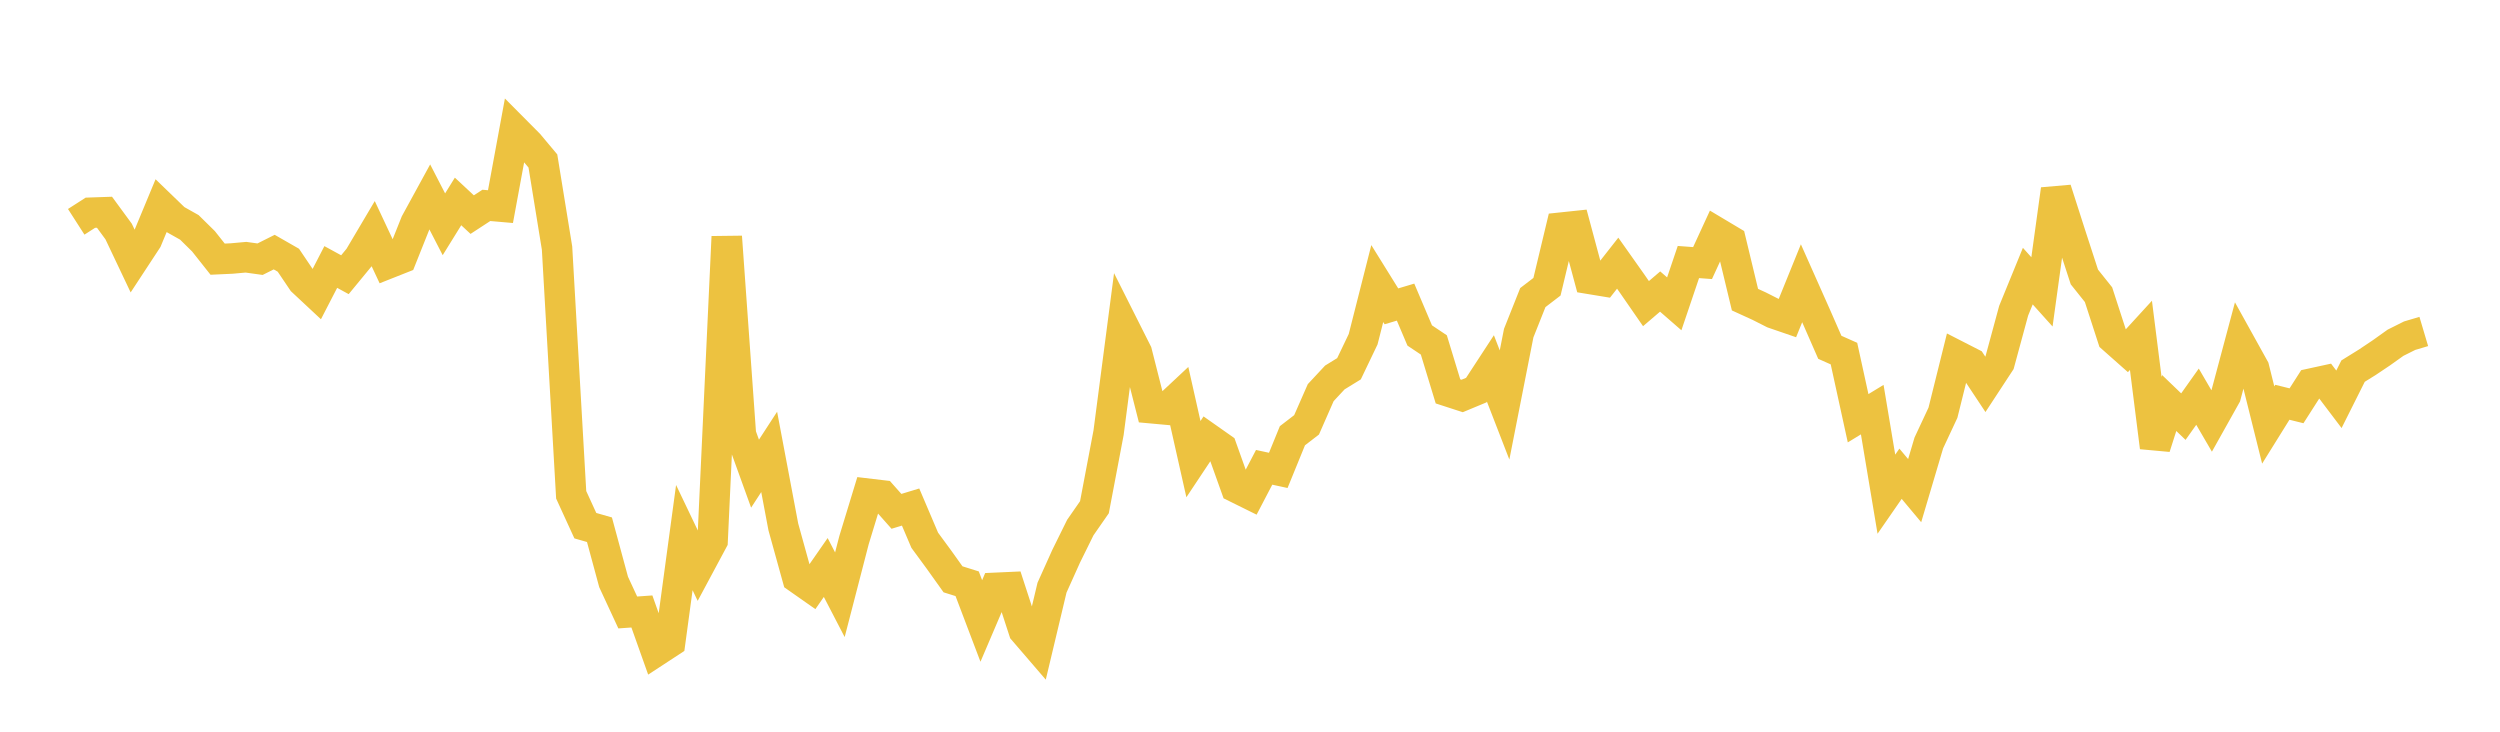 <svg width="164" height="48" xmlns="http://www.w3.org/2000/svg" xmlns:xlink="http://www.w3.org/1999/xlink"><path fill="none" stroke="rgb(237,194,64)" stroke-width="2" d="M5,14.551L5.928,13.955L6.855,13.923L7.783,15.189L8.711,17.145L9.639,15.73L10.566,13.498L11.494,14.394L12.422,14.916L13.349,15.829L14.277,17.001L15.205,16.958L16.133,16.874L17.06,17.003L17.988,16.538L18.916,17.07L19.843,18.445L20.771,19.311L21.699,17.514L22.627,18.021L23.554,16.895L24.482,15.327L25.41,17.307L26.337,16.94L27.265,14.615L28.193,12.917L29.12,14.713L30.048,13.215L30.976,14.079L31.904,13.473L32.831,13.554L33.759,8.521L34.687,9.455L35.614,10.561L36.542,16.275L37.47,32.459L38.398,34.484L39.325,34.75L40.253,38.178L41.181,40.178L42.108,40.112L43.036,42.722L43.964,42.115L44.892,35.266L45.819,37.205L46.747,35.474L47.675,15.53L48.602,28.504L49.53,31.072L50.458,29.645L51.386,34.564L52.313,37.912L53.241,38.563L54.169,37.228L55.096,39.015L56.024,35.431L56.952,32.389L57.88,32.499L58.807,33.544L59.735,33.262L60.663,35.441L61.59,36.703L62.518,38.003L63.446,38.294L64.373,40.736L65.301,38.562L66.229,38.52L67.157,41.37L68.084,42.448L69.012,38.551L69.94,36.488L70.867,34.61L71.795,33.274L72.723,28.382L73.651,21.277L74.578,23.12L75.506,26.777L76.434,26.862L77.361,25.995L78.289,30.12L79.217,28.725L80.145,29.378L81.072,31.973L82,32.432L82.928,30.656L83.855,30.857L84.783,28.584L85.711,27.87L86.639,25.757L87.566,24.762L88.494,24.191L89.422,22.253L90.349,18.602L91.277,20.096L92.205,19.819L93.133,22.007L94.06,22.627L94.988,25.675L95.916,25.976L96.843,25.591L97.771,24.17L98.699,26.566L99.627,21.852L100.554,19.521L101.482,18.81L102.41,14.933L103.337,14.835L104.265,18.293L105.193,18.446L106.12,17.264L107.048,18.576L107.976,19.918L108.904,19.125L109.831,19.932L110.759,17.189L111.687,17.258L112.614,15.245L113.542,15.799L114.47,19.657L115.398,20.081L116.325,20.55L117.253,20.869L118.181,18.581L119.108,20.664L120.036,22.783L120.964,23.196L121.892,27.437L122.819,26.872L123.747,32.419L124.675,31.078L125.602,32.186L126.53,29.058L127.458,27.073L128.386,23.339L129.313,23.813L130.241,25.213L131.169,23.797L132.096,20.382L133.024,18.113L133.952,19.147L134.88,12.423L135.807,15.316L136.735,18.169L137.663,19.331L138.59,22.19L139.518,23.012L140.446,21.998L141.373,29.343L142.301,26.439L143.229,27.331L144.157,26.023L145.084,27.614L146.012,25.956L146.94,22.484L147.867,24.156L148.795,27.88L149.723,26.389L150.651,26.62L151.578,25.17L152.506,24.968L153.434,26.194L154.361,24.345L155.289,23.769L156.217,23.147L157.145,22.485L158.072,22.021L159,21.745"></path></svg>